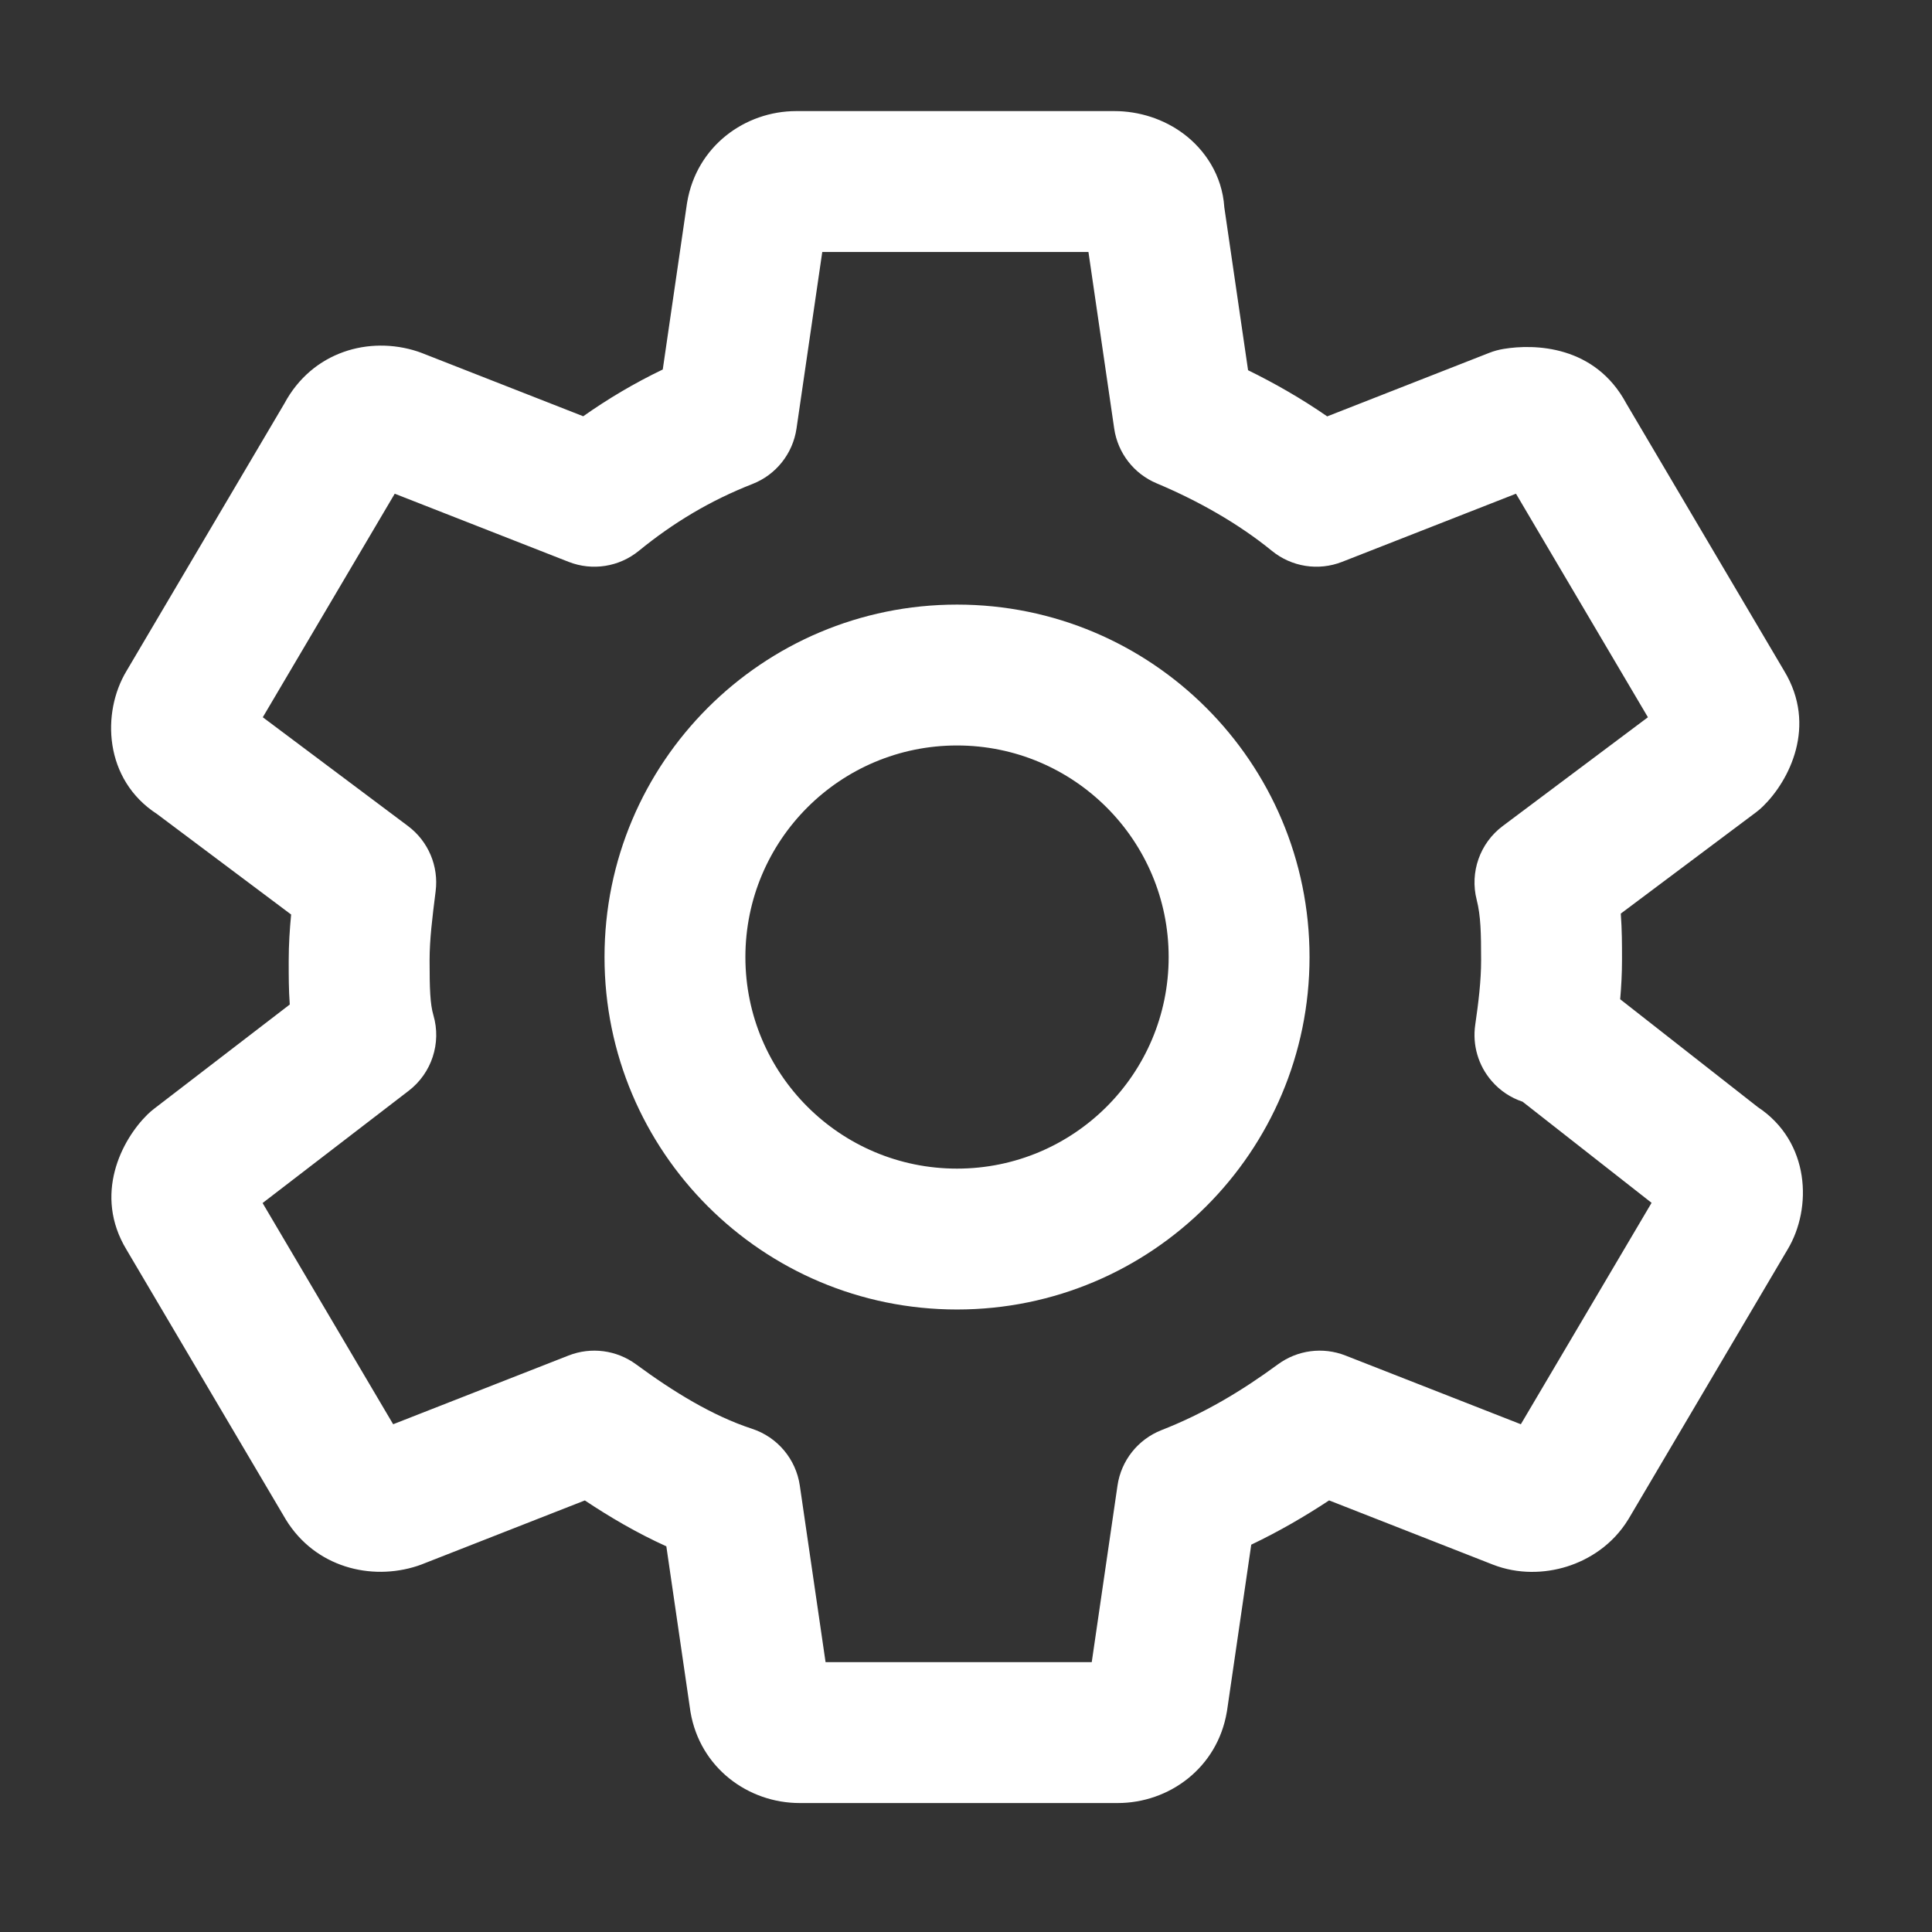 <svg width="48" height="48" viewBox="0 0 48 48" fill="none" xmlns="http://www.w3.org/2000/svg">
<rect x="0" y="0" width="48" height="48" fill="#333333" stroke="none"/>
<path fill-rule="evenodd" clip-rule="evenodd" d="M19.785 2.76C18.507 2.76 17.309 3.631 17.073 5.022C17.07 5.036 17.068 5.05 17.066 5.063L16.466 9.18C15.764 9.517 15.11 9.905 14.49 10.342L10.467 8.765C10.435 8.753 10.403 8.742 10.371 8.731C9.179 8.342 7.762 8.728 7.065 10.026L3.142 16.672C2.52 17.705 2.581 19.369 3.901 20.224L7.233 22.721C7.198 23.086 7.173 23.47 7.173 23.858L7.173 23.943C7.173 24.227 7.172 24.578 7.199 24.957L3.824 27.55C3.769 27.593 3.716 27.638 3.666 27.687C3.02 28.321 2.317 29.681 3.142 31.046L7.087 37.728L7.101 37.752C7.828 38.938 9.215 39.283 10.371 38.905C10.403 38.894 10.435 38.883 10.467 38.871L14.53 37.278C15.141 37.685 15.821 38.086 16.555 38.418L17.149 42.492L17.152 42.514L17.155 42.533C17.392 43.924 18.59 44.796 19.868 44.796H27.768C29.046 44.796 30.244 43.924 30.48 42.533C30.483 42.52 30.485 42.506 30.487 42.492L31.087 38.377C31.78 38.046 32.42 37.674 33.021 37.277L37.087 38.871C37.718 39.118 38.379 39.092 38.925 38.922C39.476 38.751 40.067 38.381 40.452 37.752L40.467 37.728L44.411 31.045C45.03 30.017 44.973 28.365 43.673 27.506L40.253 24.826C40.28 24.516 40.298 24.19 40.298 23.858L40.298 23.794V23.794C40.298 23.48 40.298 23.105 40.268 22.698L43.63 20.18C43.691 20.134 43.75 20.083 43.805 20.029C44.451 19.396 45.154 18.036 44.329 16.671L40.406 10.026C39.625 8.57 38.116 8.544 37.361 8.668C37.239 8.688 37.119 8.72 37.004 8.765L32.974 10.345C32.341 9.907 31.676 9.526 31.008 9.198L30.418 5.153C30.365 4.338 29.92 3.716 29.425 3.339C28.916 2.951 28.291 2.76 27.686 2.76H19.785ZM37.06 26.857C37.267 27.098 37.534 27.274 37.829 27.372L41.033 29.884L37.785 35.385L33.426 33.677C32.867 33.458 32.235 33.541 31.751 33.896C30.852 34.557 29.916 35.117 28.857 35.531C28.272 35.761 27.855 36.286 27.764 36.908L27.124 41.296H20.511L19.871 36.908C19.775 36.25 19.315 35.704 18.683 35.497C17.709 35.179 16.733 34.581 15.802 33.896C15.318 33.541 14.686 33.458 14.127 33.677L9.768 35.385L6.524 29.889L10.154 27.1C10.726 26.661 10.97 25.915 10.768 25.223C10.686 24.944 10.673 24.565 10.673 23.858C10.673 23.343 10.739 22.809 10.823 22.145C10.903 21.52 10.641 20.901 10.137 20.523L6.529 17.82L9.807 12.266L14.127 13.959C14.716 14.19 15.383 14.085 15.872 13.685C16.729 12.986 17.642 12.437 18.696 12.024C19.281 11.795 19.698 11.269 19.789 10.647L20.429 6.26H27.042L27.682 10.647C27.77 11.254 28.171 11.771 28.736 12.008C29.768 12.442 30.767 13.007 31.599 13.685C32.088 14.085 32.755 14.19 33.344 13.959L37.664 12.266L40.942 17.82L37.334 20.523C36.768 20.947 36.513 21.671 36.688 22.356C36.789 22.754 36.798 23.18 36.798 23.858C36.798 24.369 36.732 24.908 36.652 25.46C36.578 25.963 36.727 26.473 37.06 26.857ZM18.519 23.778C18.519 20.875 20.872 18.521 23.777 18.521C26.681 18.521 29.035 20.875 29.035 23.778C29.035 26.681 26.681 29.034 23.777 29.034C20.872 29.034 18.519 26.681 18.519 23.778ZM23.777 15.021C18.94 15.021 15.019 18.941 15.019 23.778C15.019 28.614 18.94 32.534 23.777 32.534C28.613 32.534 32.535 28.614 32.535 23.778C32.535 18.941 28.613 15.021 23.777 15.021Z" fill="white"/>
</svg>
